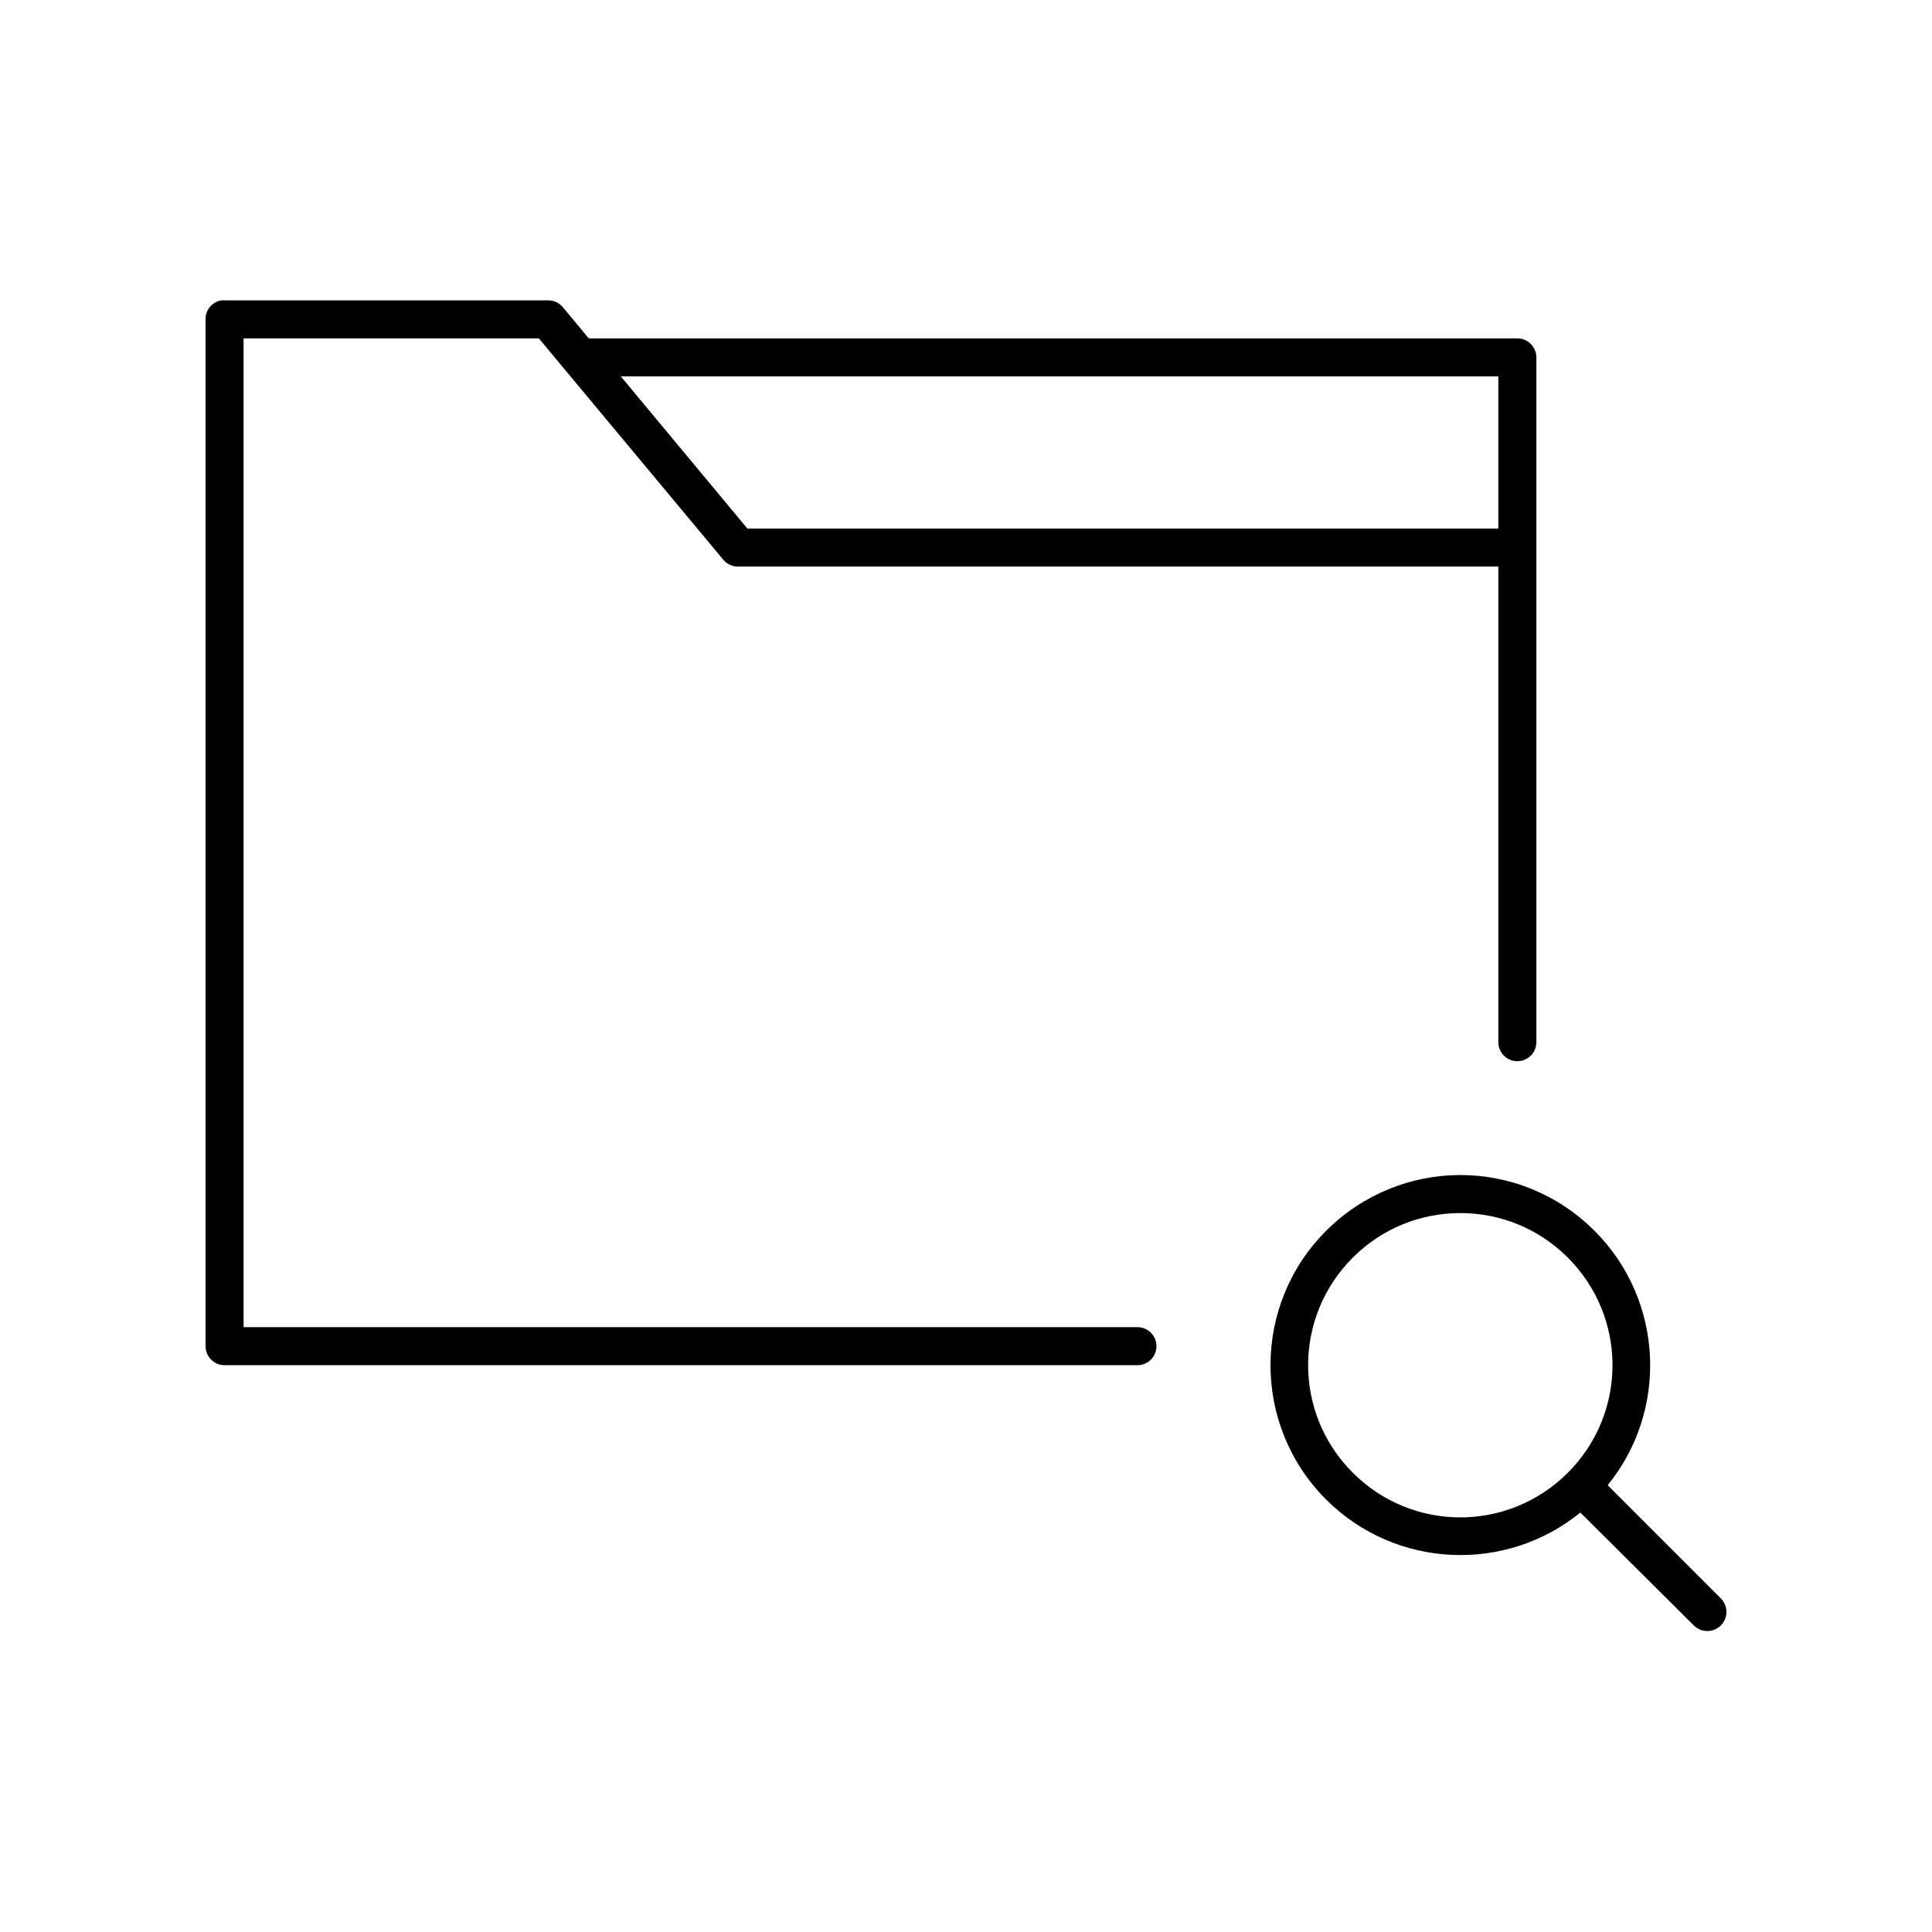 <?xml version="1.0" encoding="UTF-8"?>
<!-- Uploaded to: SVG Repo, www.svgrepo.com, Generator: SVG Repo Mixer Tools -->
<svg fill="#000000" width="800px" height="800px" version="1.1" viewBox="144 144 512 512" xmlns="http://www.w3.org/2000/svg">
 <path d="m202.57 223.6c-2.406 0.461-4.137 2.586-4.09 5.039v272.11c0 2.785 2.254 5.039 5.035 5.039h241.84c1.348 0.023 2.652-0.5 3.613-1.445 0.965-0.949 1.508-2.242 1.508-3.594 0-1.352-0.543-2.644-1.508-3.59-0.961-0.949-2.266-1.469-3.613-1.449h-236.8v-262.03h78.25l48.809 58.578c0.957 1.195 2.402 1.891 3.934 1.891h201.53v5.039c-0.012 0.207-0.012 0.418 0 0.629v120.3c-0.016 1.352 0.504 2.652 1.453 3.609 0.945 0.961 2.238 1.504 3.586 1.504 1.352 0 2.641-0.543 3.59-1.504 0.945-0.957 1.469-2.258 1.449-3.609v-119.99 0.004c0.031-0.316 0.031-0.633 0-0.945v-10.078c0.008-0.16 0.008-0.316 0-0.473v-49.918c0-2.785-2.254-5.039-5.039-5.039h-246.09l-6.926-8.348c-0.988-1.137-2.43-1.77-3.934-1.73h-85.652c-0.312-0.031-0.629-0.031-0.945 0zm105.96 20.156h232.54v40.312h-199.01zm222.47 211.64c-12.887 0-25.766 4.984-35.582 14.801-19.633 19.637-19.633 51.539 0 71.176 18.406 18.41 47.629 19.574 67.387 3.465l30.07 29.918c1.961 1.965 5.141 1.984 7.129 0.039 1.984-1.941 2.035-5.121 0.113-7.125l-30.07-30.078c16.105-19.758 14.941-48.988-3.465-67.398-9.816-9.816-22.695-14.801-35.582-14.801zm0 10.078c10.324 0 20.605 3.918 28.496 11.809 15.781 15.785 15.781 41.219 0 57.004-15.781 15.785-41.211 15.785-56.996 0-15.781-15.785-15.781-41.219 0-57.004 7.891-7.891 18.176-11.809 28.496-11.809z"/>
</svg>